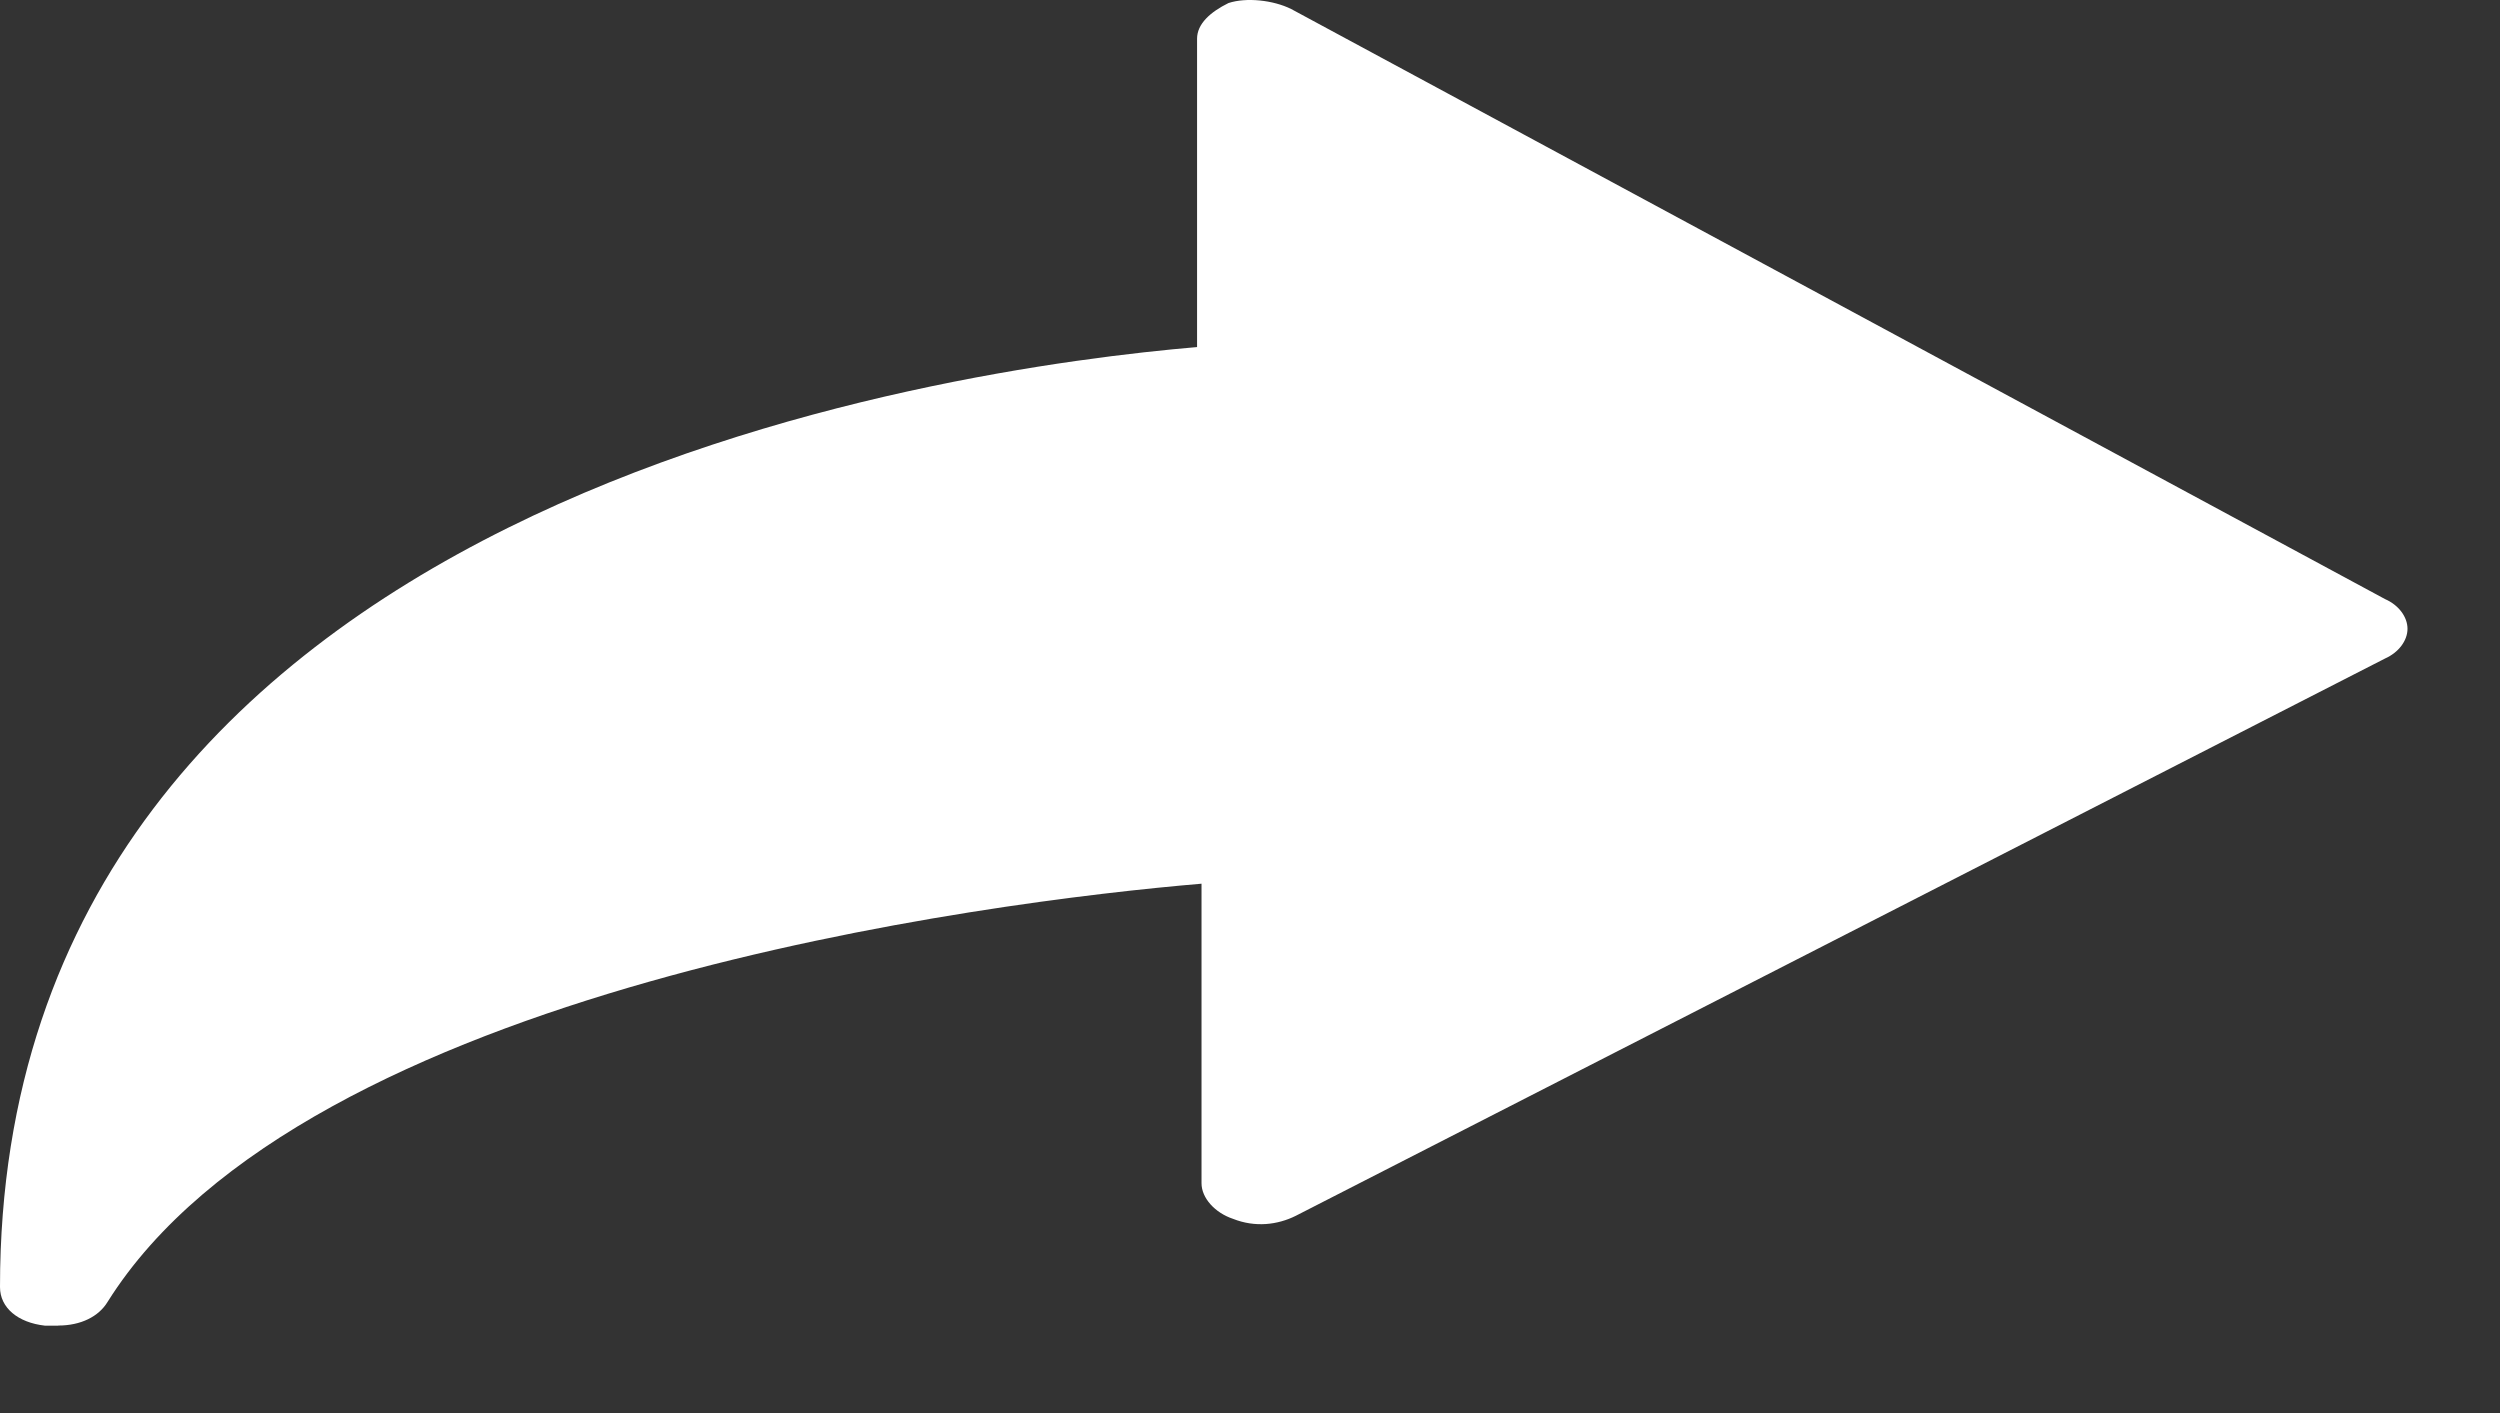 <svg width="23" height="13" viewBox="0 0 23 13" fill="none" xmlns="http://www.w3.org/2000/svg">
<rect x="0" y="0" width="23" height="13" fill="#333333" stroke="none"/>
<path d="M0.536 12.196H0.413C0.165 12.168 0 12.032 0 11.841C0 4.557 8.785 3.384 11.013 3.193V0.356C11.013 0.219 11.136 0.11 11.302 0.028C11.466 -0.026 11.714 0.001 11.879 0.083L21.943 5.512C22.067 5.566 22.149 5.675 22.149 5.785C22.149 5.894 22.067 6.003 21.943 6.058L11.92 11.186C11.755 11.268 11.549 11.295 11.343 11.213C11.178 11.158 11.054 11.022 11.054 10.886L11.054 8.13C9.116 8.294 2.805 9.085 0.99 11.977C0.908 12.113 0.743 12.195 0.536 12.195L0.536 12.196Z" fill="white"/>
</svg>
